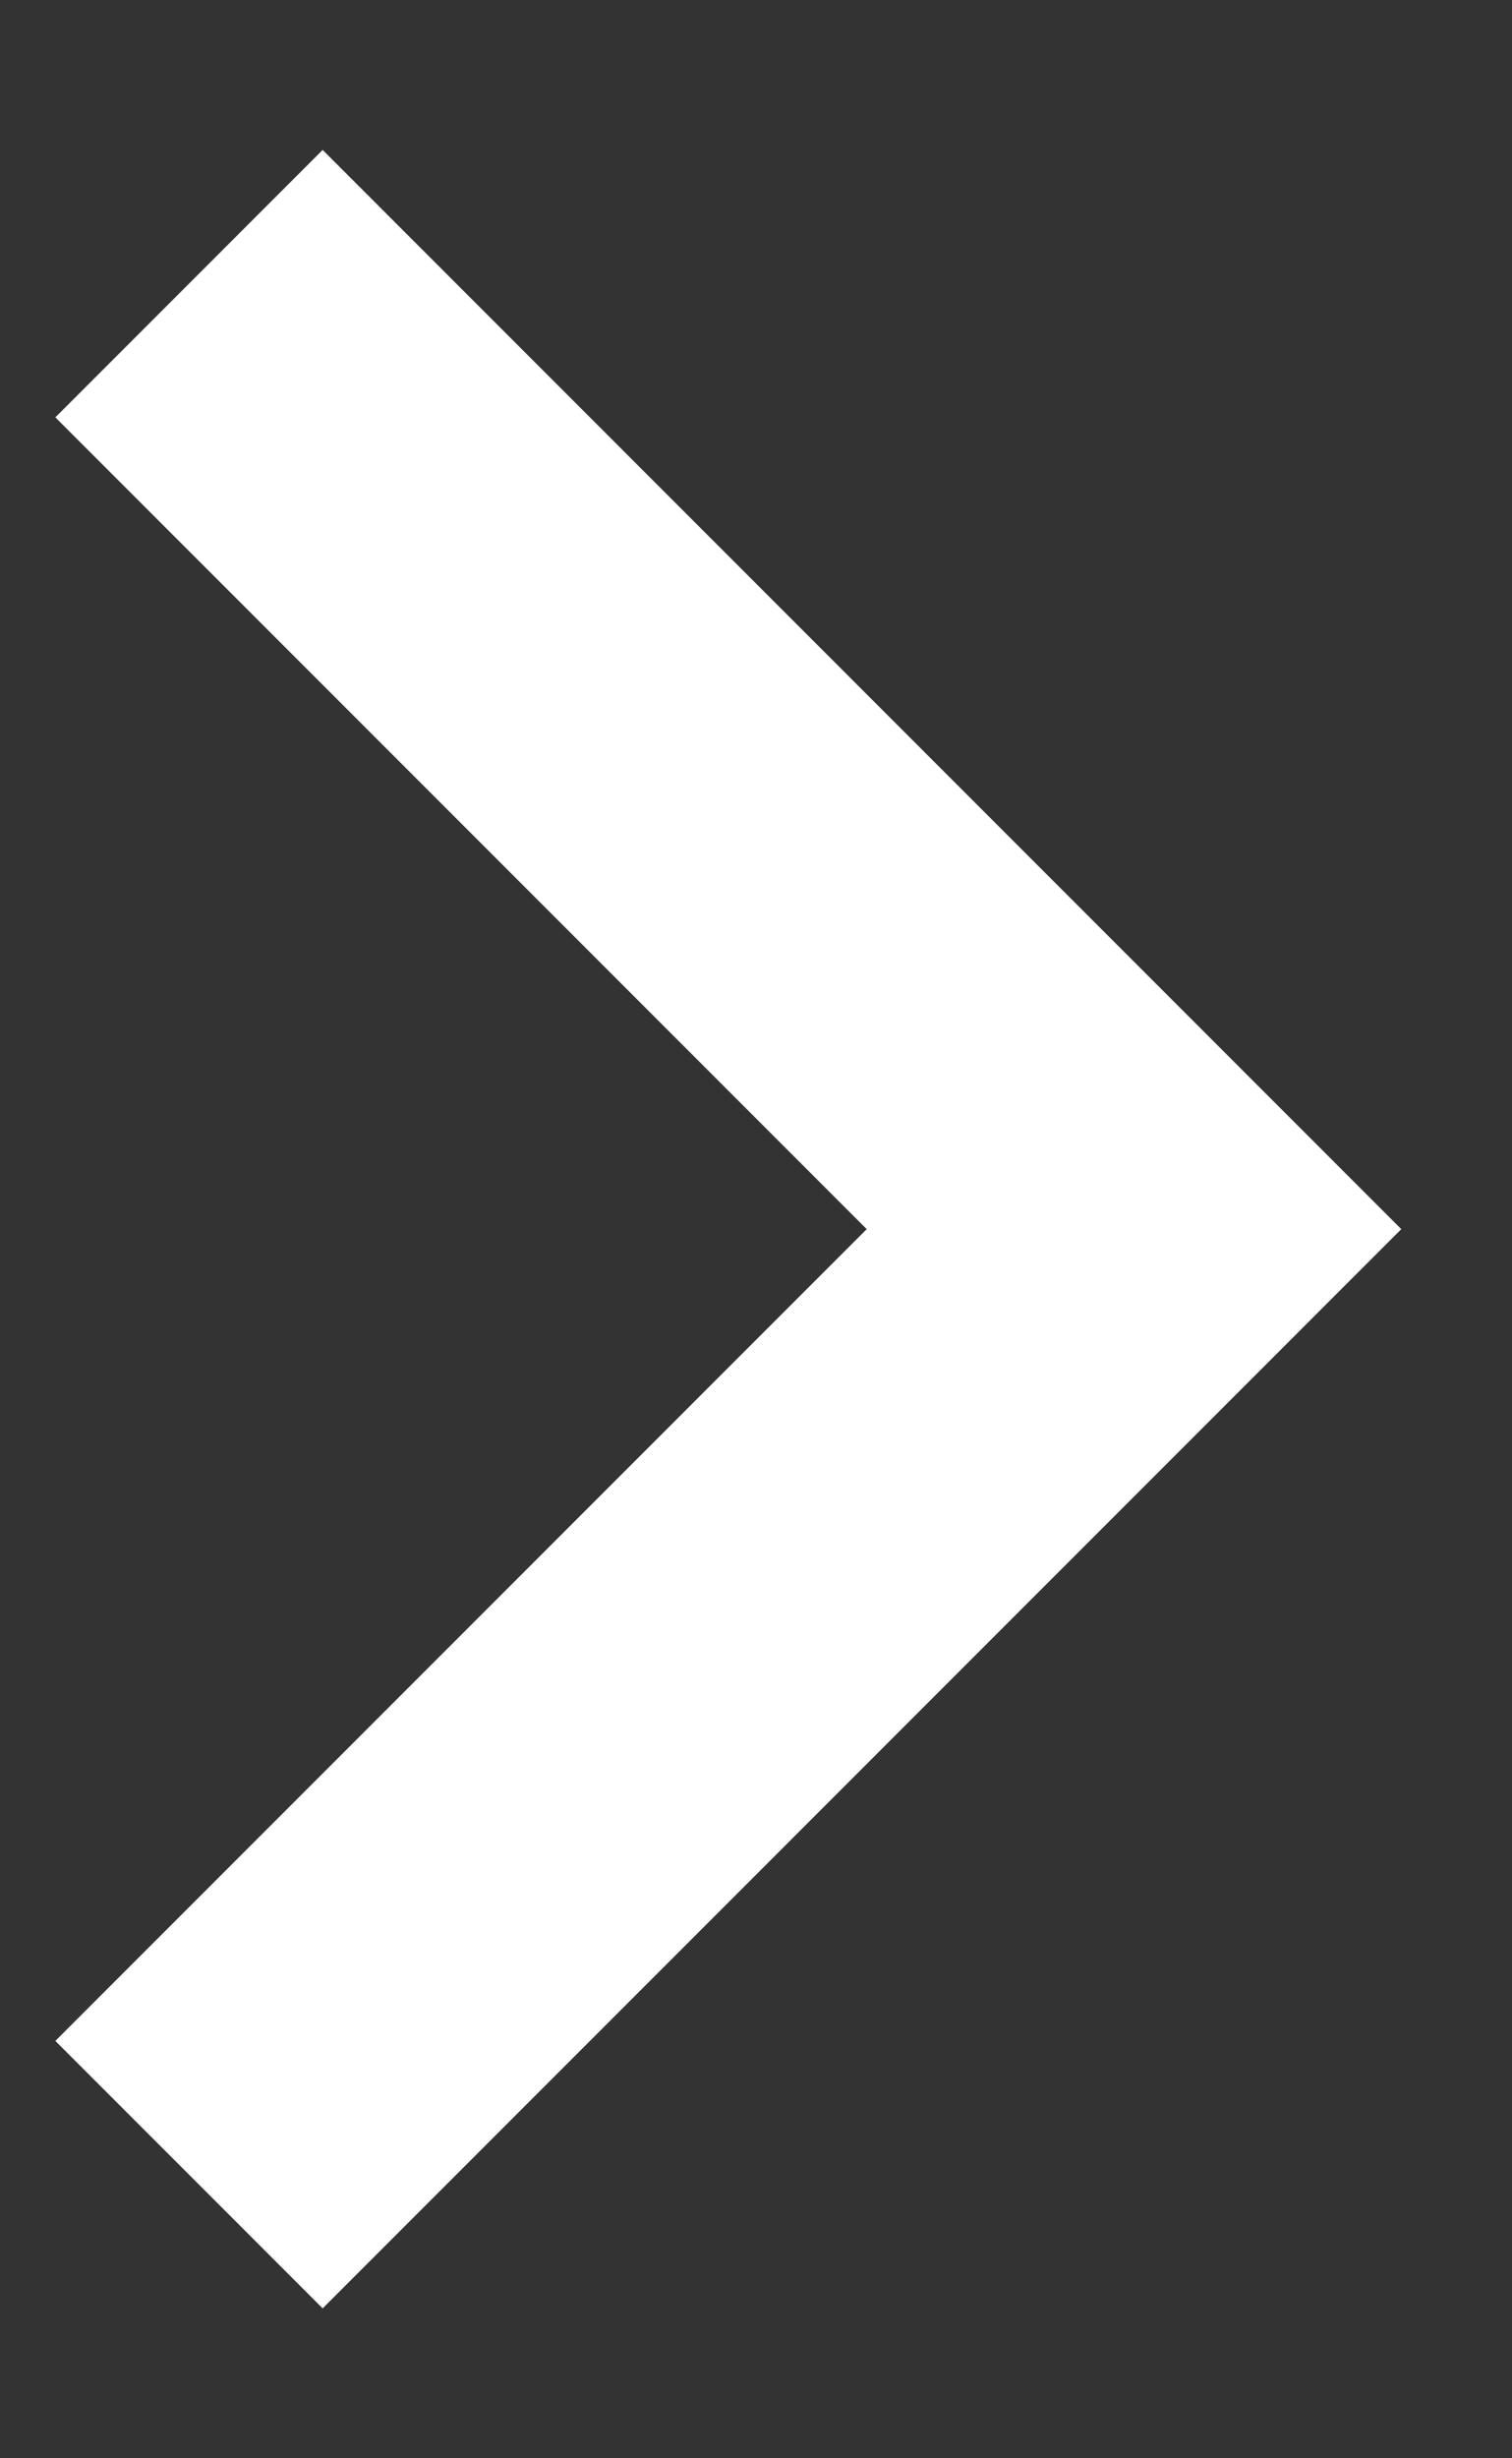 <?xml version="1.0" encoding="UTF-8"?> <svg xmlns="http://www.w3.org/2000/svg" width="8" height="13" viewBox="0 0 8 13" fill="none"><rect x="0" y="0" width="8" height="13" fill="#333333" stroke="none"/> <path d="M1 11.5L6 6.5L1 1.5" stroke="white" stroke-width="2"></path> </svg> 